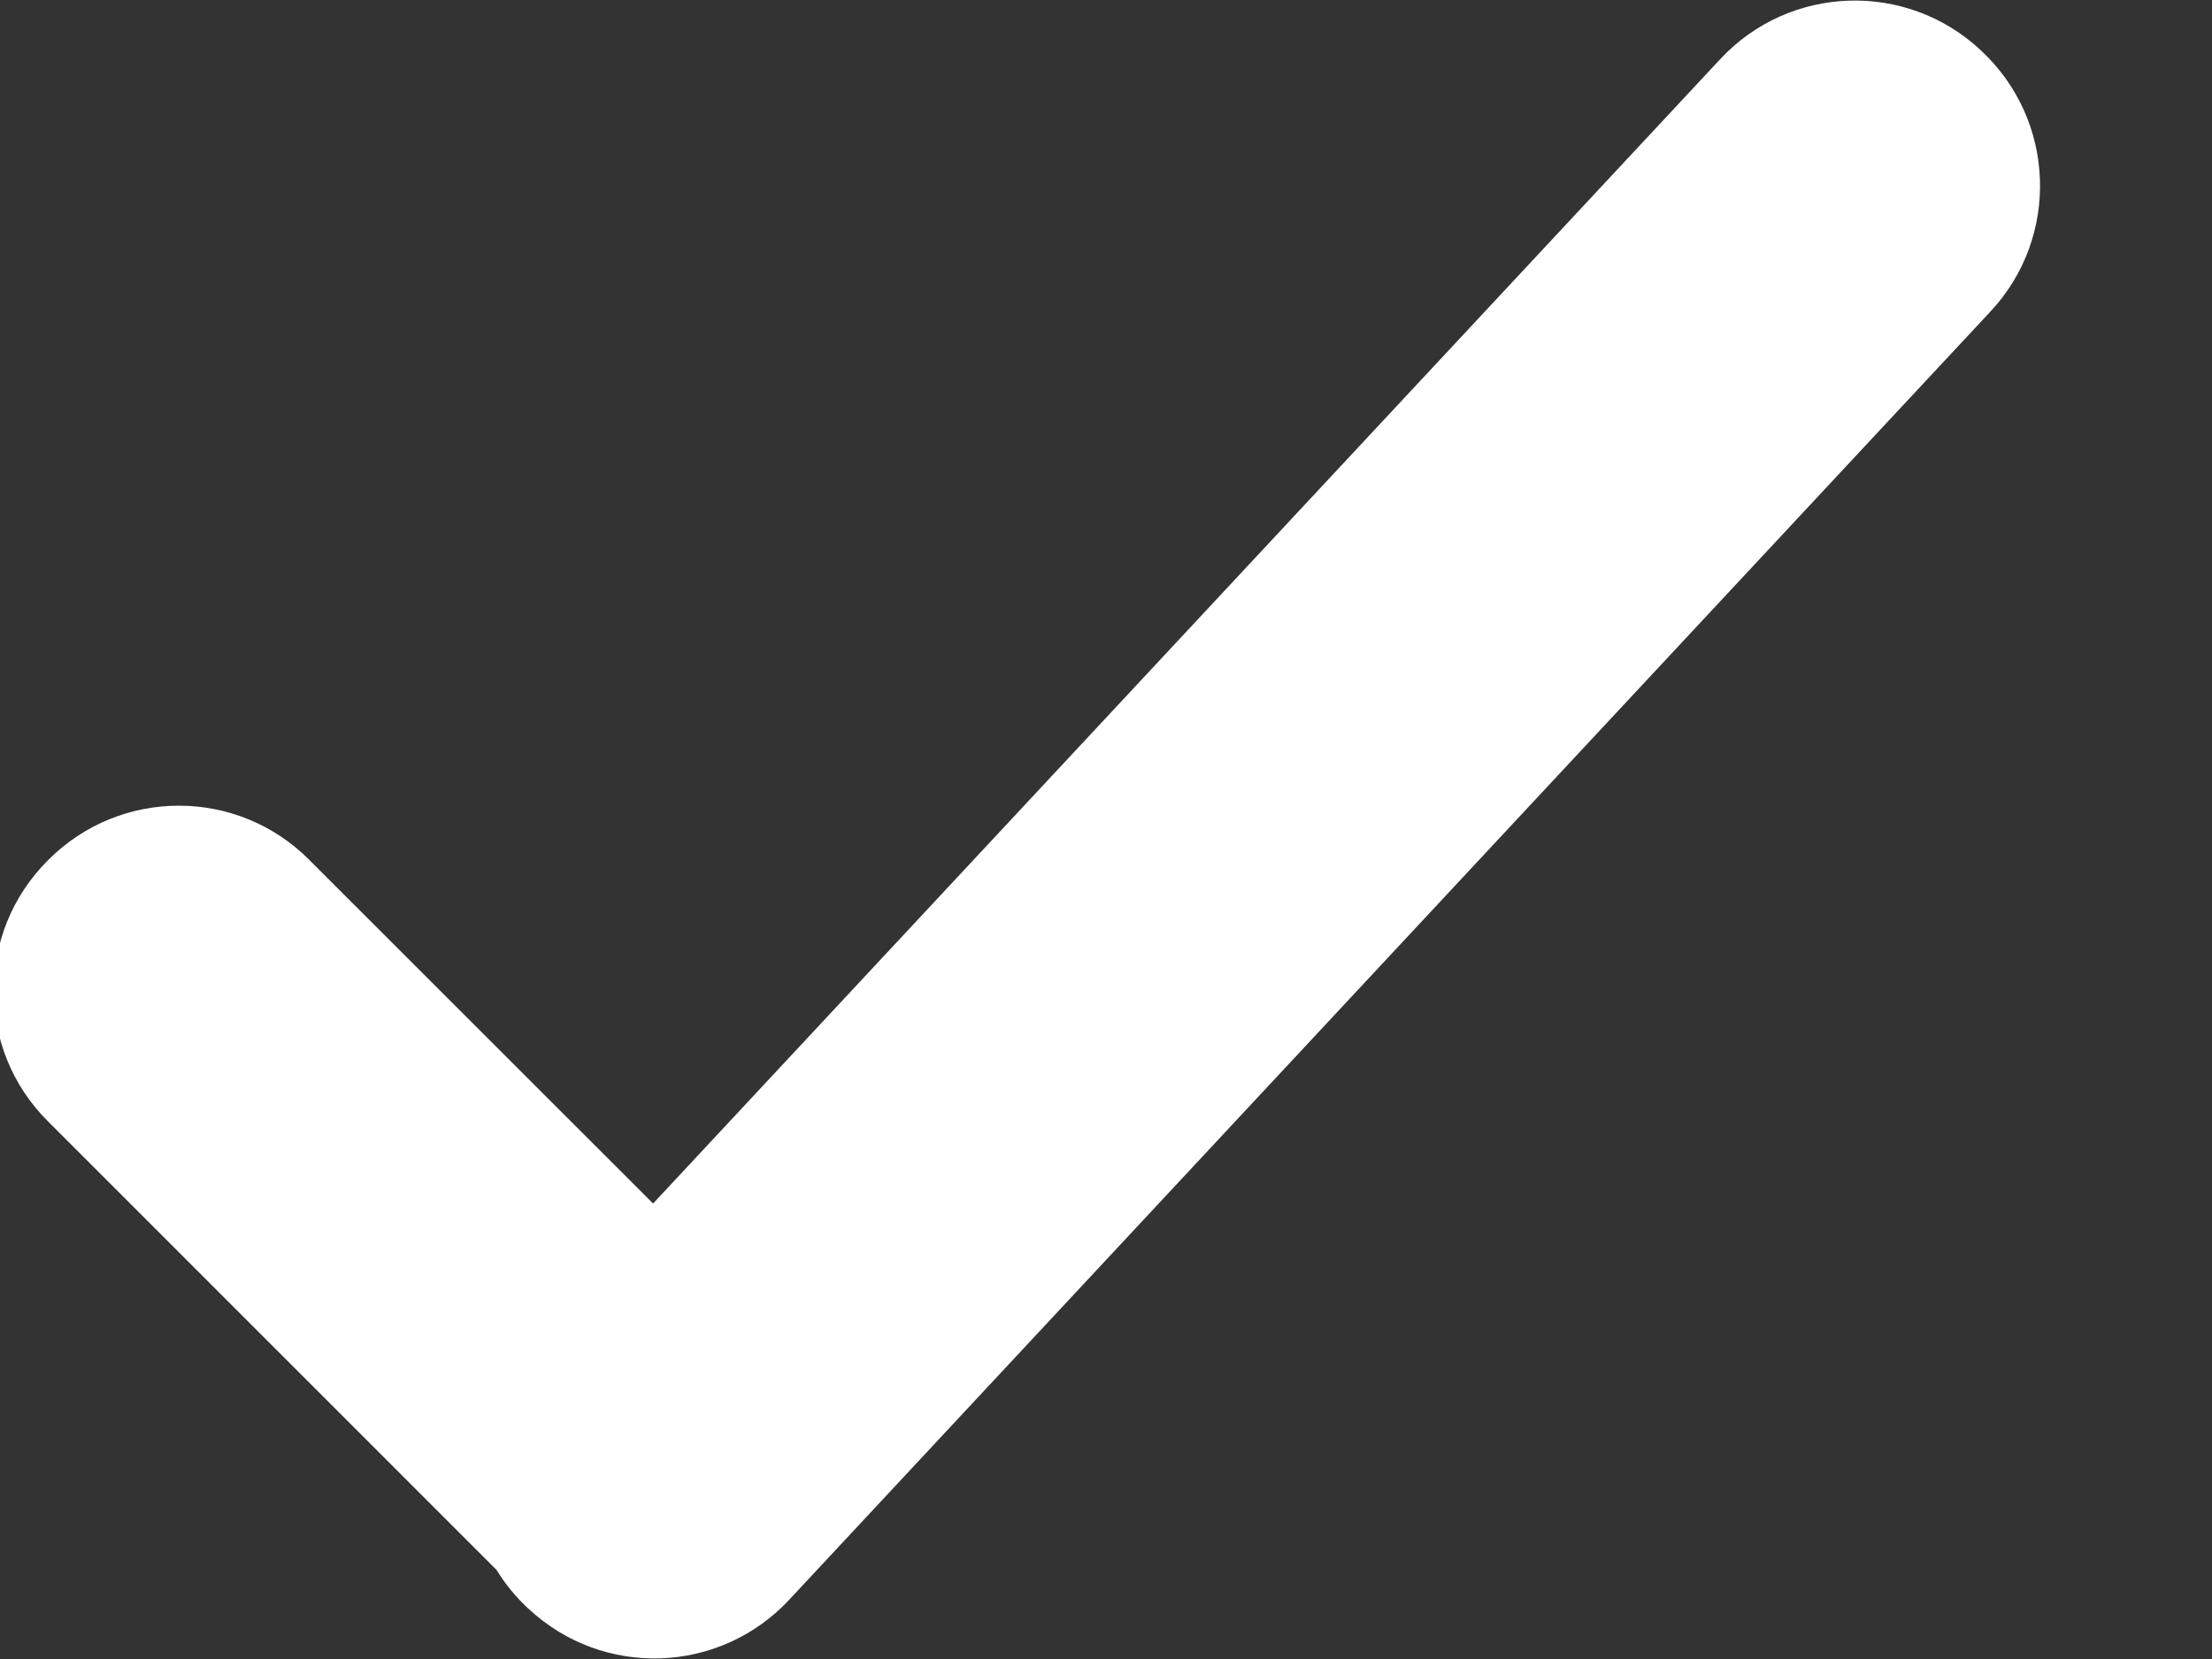<?xml version="1.0" encoding="UTF-8"?>
<svg width="12px" height="9px" viewBox="0 0 12 9" version="1.1" xmlns="http://www.w3.org/2000/svg" xmlns:xlink="http://www.w3.org/1999/xlink">
    <rect x="0" y="0" width="12" height="9" fill="#333333" stroke="none"/>
    <!-- Generator: Sketch 50 (54983) - http://www.bohemiancoding.com/sketch -->
    <title>upload ok</title>
    <desc>Created with Sketch.</desc>
    <defs></defs>
    <g id="Welcome" stroke="none" stroke-width="1" fill="none" fill-rule="evenodd">
        <g id="Desktop-HD-Product-Copy-8" transform="translate(-396, -1136)" fill="#FFFFFF">
            <g id="Group-4" transform="translate(371, 1108)">
                <g id="Group" transform="translate(24, 22)">
                    <g id="upload-ok" transform="translate(0, 5)">
                        <path d="M3.694,9.517 L1.259,7.082 C0.868,6.692 0.868,6.059 1.259,5.668 L1.263,5.664 C1.654,5.273 2.287,5.273 2.677,5.664 L4.543,7.529 L10.332,1.321 C10.708,0.917 11.341,0.895 11.745,1.272 L11.749,1.276 C12.153,1.653 12.175,2.286 11.799,2.689 L5.281,9.679 C4.904,10.083 4.272,10.105 3.868,9.728 L3.863,9.724 C3.796,9.661 3.74,9.592 3.694,9.517 Z" id="Combined-Shape"></path>
                    </g>
                </g>
            </g>
        </g>
    </g>
</svg>